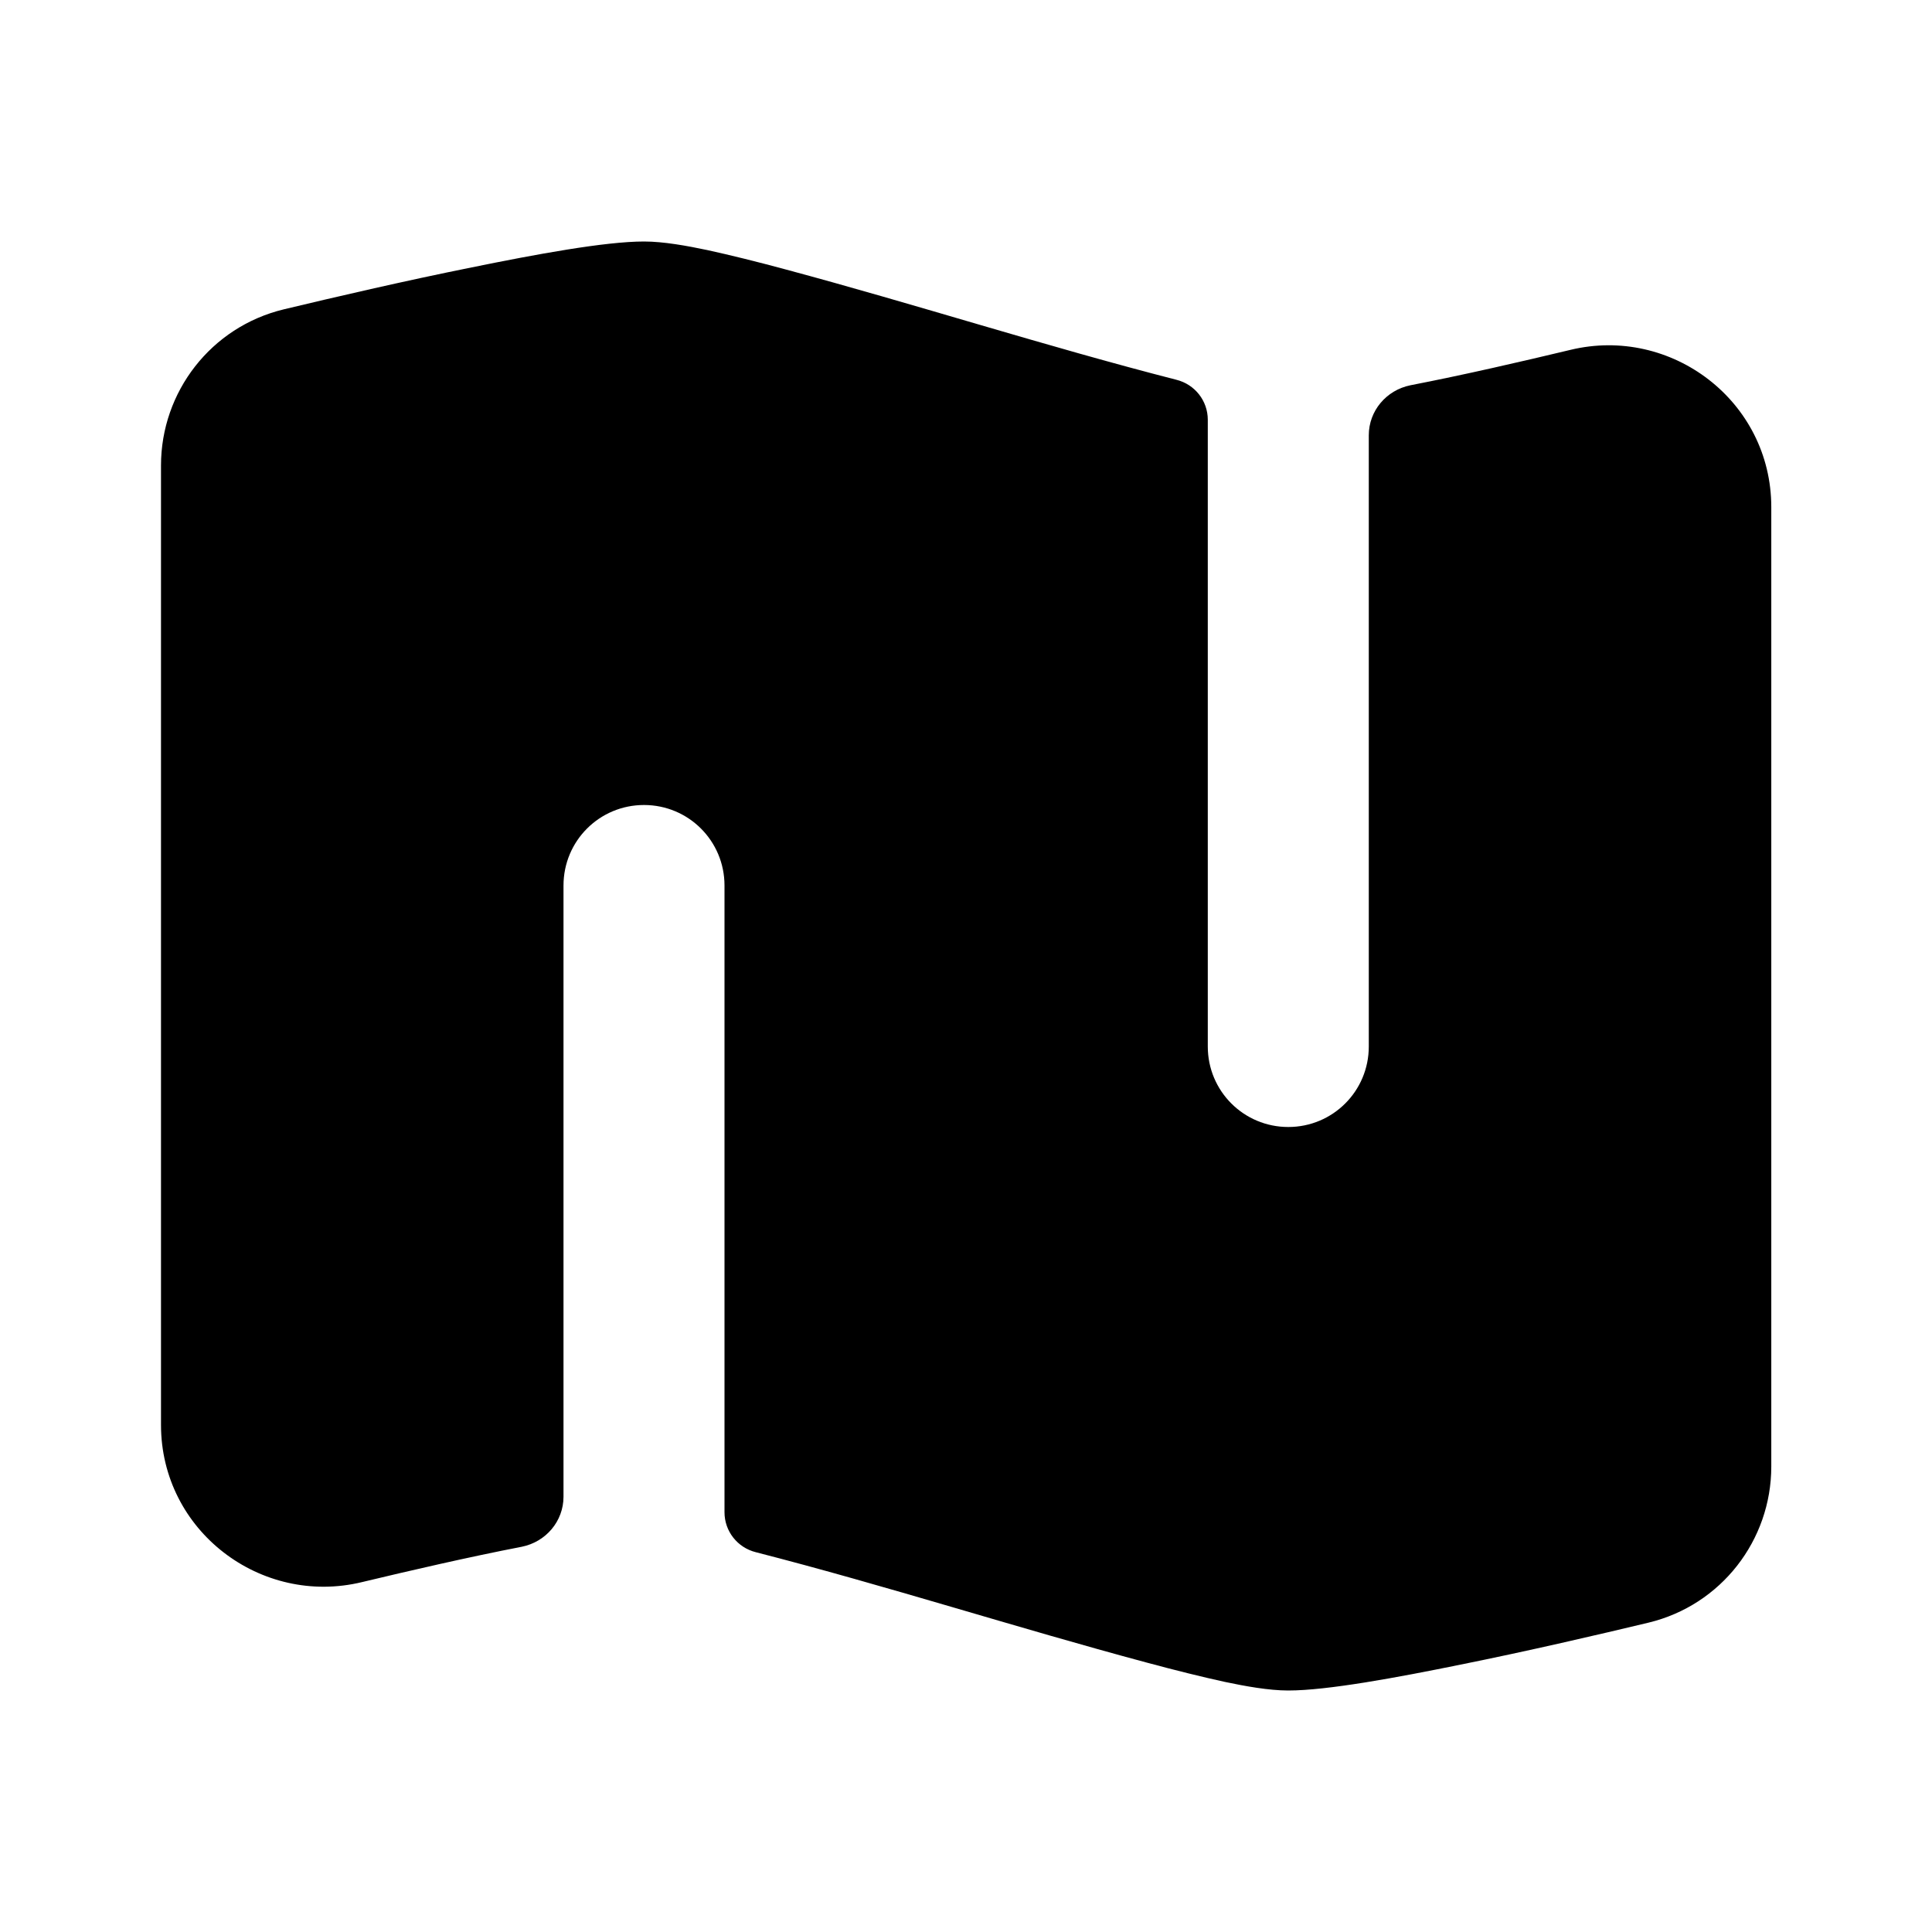 <svg xmlns="http://www.w3.org/2000/svg" viewBox="0 0 672 672"><!--! Font Awesome Pro 7.1.0 by @fontawesome - https://fontawesome.com License - https://fontawesome.com/license (Commercial License) Copyright 2025 Fonticons, Inc. --><path fill="currentColor" d="M164.1 93C186.2 88.5 210.4 84 224 84C230.8 84 239 85.5 246.1 87C253.9 88.7 263.2 91 273.2 93.7C318.7 105.9 363.6 120.4 409.2 132.1C415.6 133.7 420.1 139.4 420.1 146L420.1 364C420.1 379.5 432.6 392 448.1 392C463.6 392 476.1 379.5 476.1 364L476.1 151.4C476.1 142.9 482.2 135.7 490.6 134C509.2 130.4 529.5 125.7 546.2 121.7C581.3 113.2 616.1 139.5 616.1 176.4L616.1 510.1C616.1 535.7 598.7 558.3 573.4 564.4C556.3 568.5 531.4 574.3 508 579C485.9 583.5 461.7 588 448.1 588C441.3 588 433.1 586.5 426 585C418.2 583.3 408.9 581 398.9 578.3C353.4 566.1 308.5 551.6 262.9 539.9C256.5 538.3 252 532.6 252 526L252 308C252 292.5 239.5 280 224 280C208.5 280 196 292.5 196 308L196 520.6C196 529.1 189.9 536.3 181.5 538C162.9 541.6 142.6 546.3 125.9 550.3C90.8 558.8 56 532.5 56 495.6L56 161.9C56 136.3 73.4 113.7 98.7 107.6C115.8 103.5 140.7 97.7 164.1 93z"/></svg>